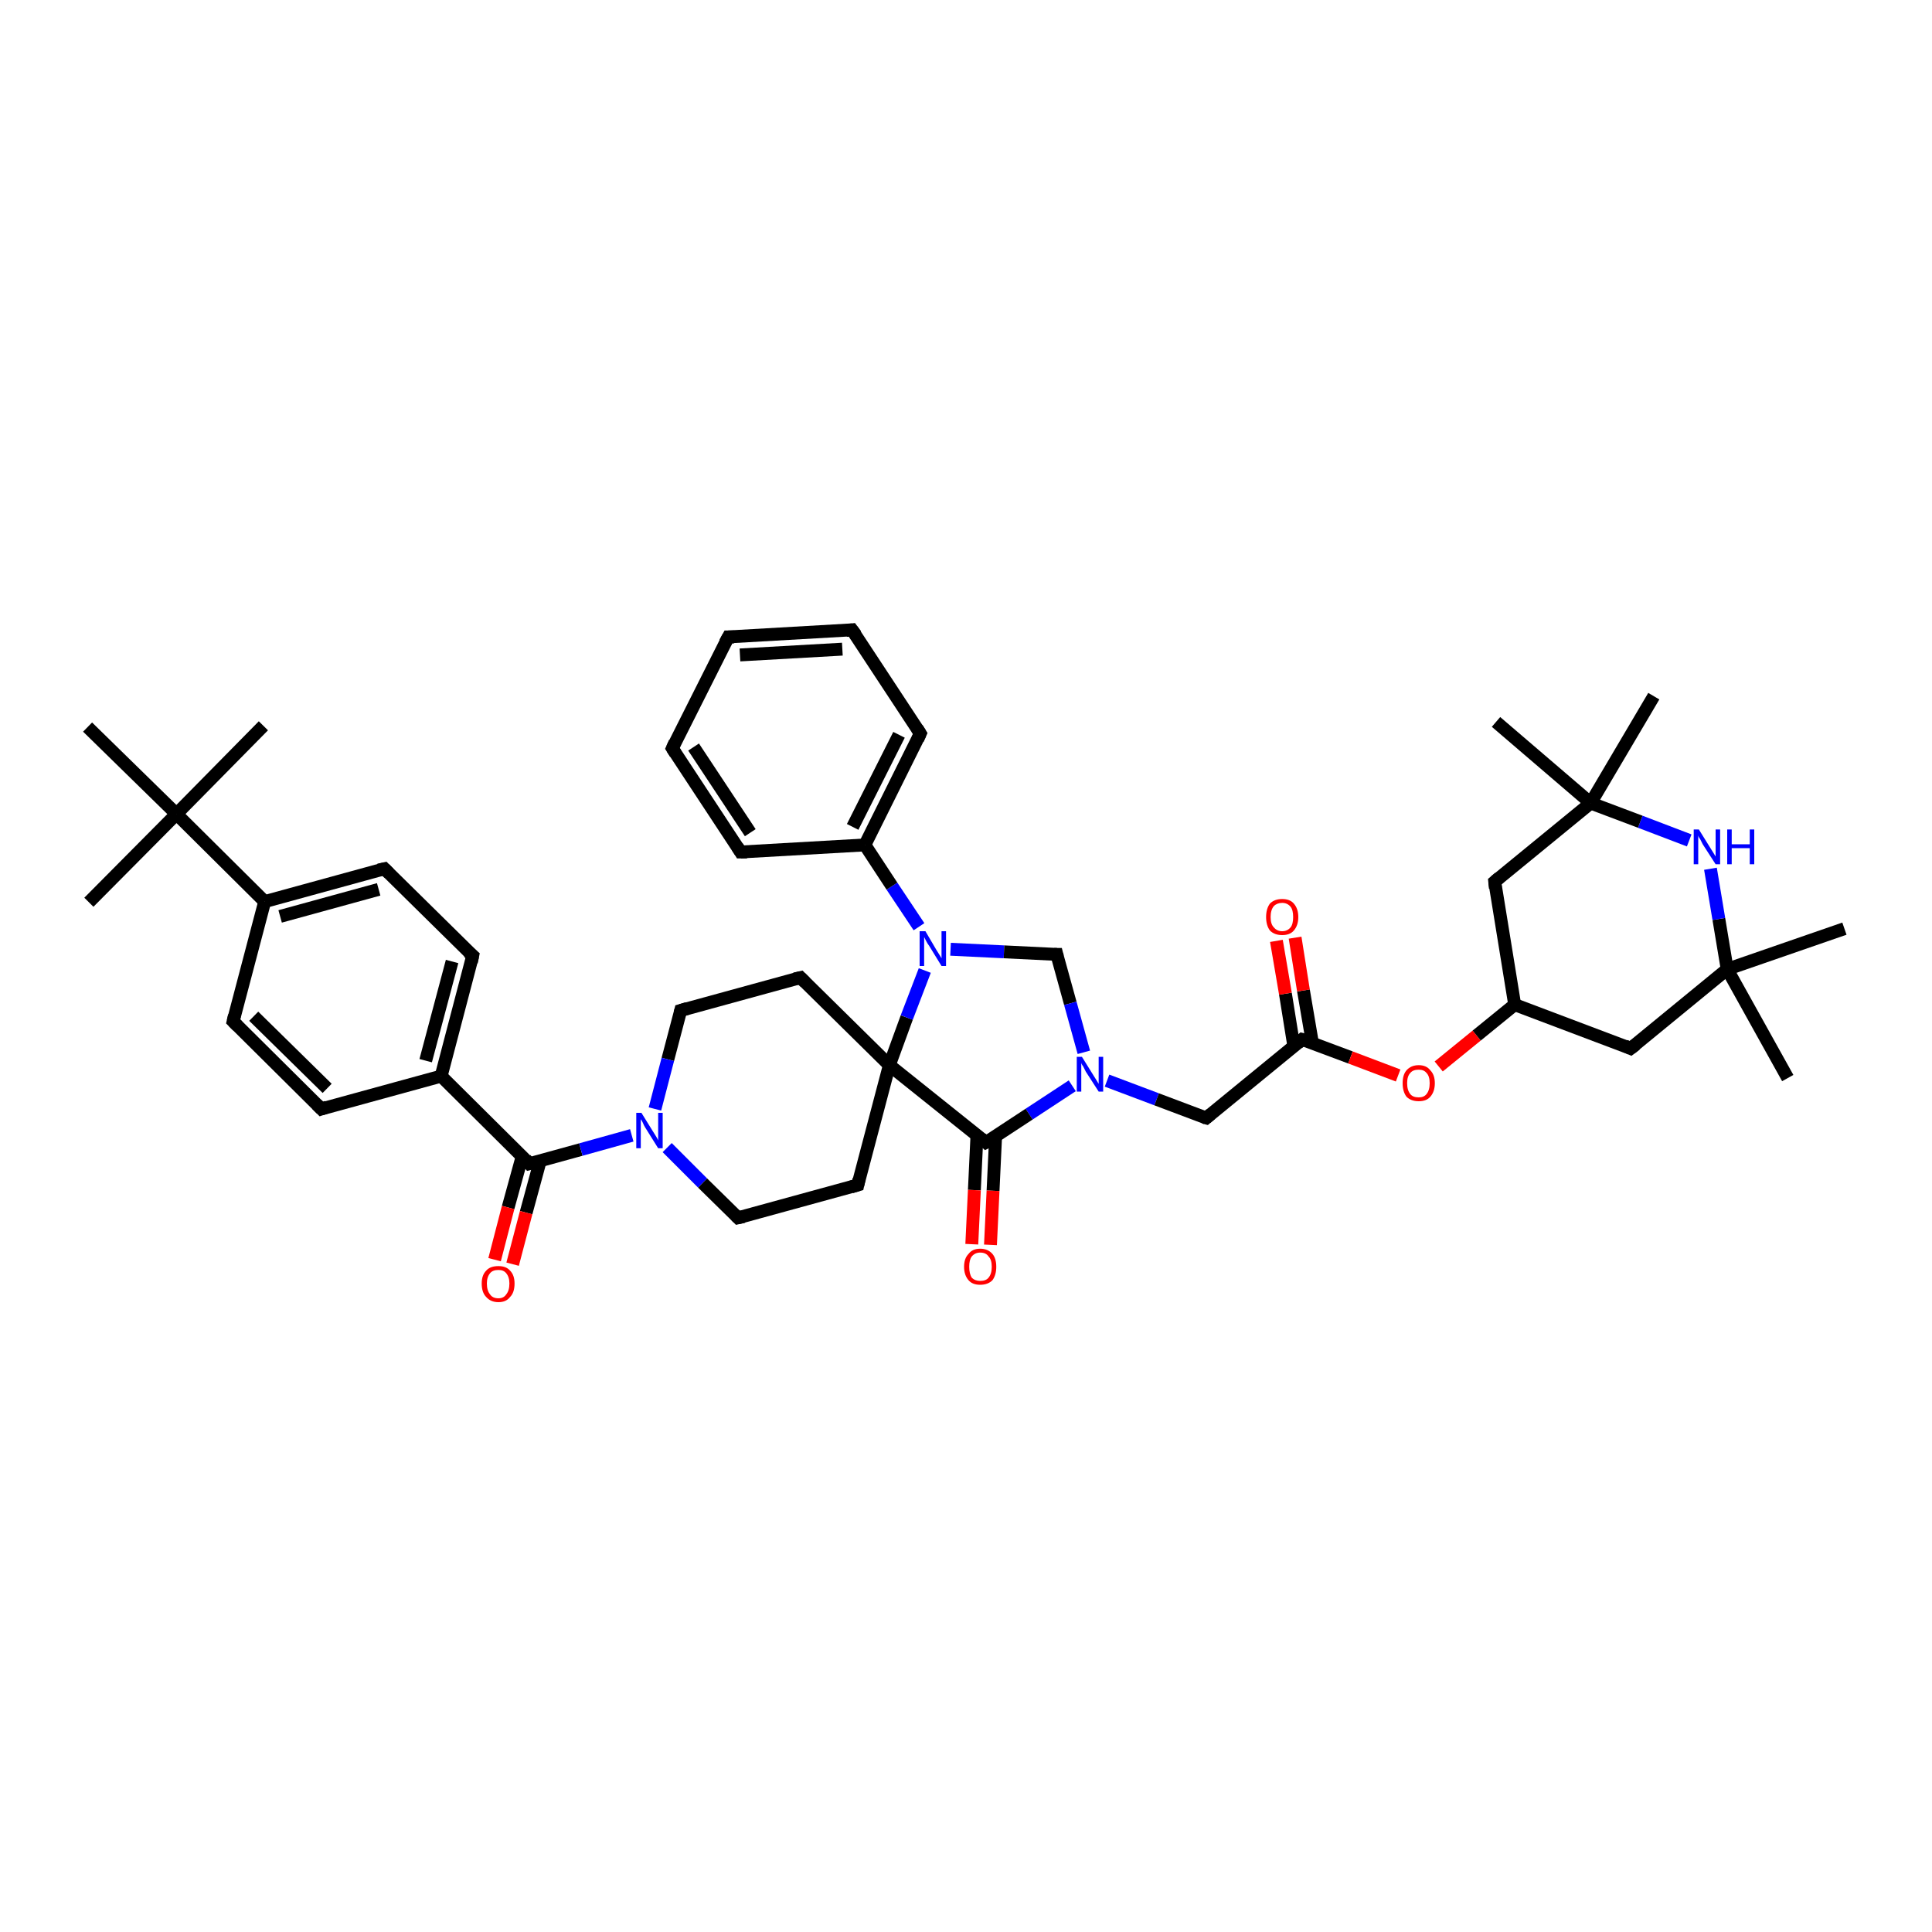 <?xml version='1.0' encoding='iso-8859-1'?>
<svg version='1.1' baseProfile='full'
              xmlns='http://www.w3.org/2000/svg'
                      xmlns:rdkit='http://www.rdkit.org/xml'
                      xmlns:xlink='http://www.w3.org/1999/xlink'
                  xml:space='preserve'
width='300px' height='300px' viewBox='0 0 300 300'>
<!-- END OF HEADER -->
<rect style='opacity:1.0;fill:#FFFFFF;stroke:none' width='300.0' height='300.0' x='0.0' y='0.0'> </rect>
<path class='bond-0 atom-0 atom-1' d='M 40.9,112.7 L 27.4,126.4' style='fill:none;fill-rule:evenodd;stroke:#000000;stroke-width:2.0px;stroke-linecap:butt;stroke-linejoin:miter;stroke-opacity:1' />
<path class='bond-1 atom-1 atom-2' d='M 27.4,126.4 L 13.8,140.1' style='fill:none;fill-rule:evenodd;stroke:#000000;stroke-width:2.0px;stroke-linecap:butt;stroke-linejoin:miter;stroke-opacity:1' />
<path class='bond-2 atom-1 atom-3' d='M 27.4,126.4 L 13.6,112.9' style='fill:none;fill-rule:evenodd;stroke:#000000;stroke-width:2.0px;stroke-linecap:butt;stroke-linejoin:miter;stroke-opacity:1' />
<path class='bond-3 atom-1 atom-4' d='M 27.4,126.4 L 41.1,140.0' style='fill:none;fill-rule:evenodd;stroke:#000000;stroke-width:2.0px;stroke-linecap:butt;stroke-linejoin:miter;stroke-opacity:1' />
<path class='bond-4 atom-4 atom-5' d='M 41.1,140.0 L 59.7,134.9' style='fill:none;fill-rule:evenodd;stroke:#000000;stroke-width:2.0px;stroke-linecap:butt;stroke-linejoin:miter;stroke-opacity:1' />
<path class='bond-4 atom-4 atom-5' d='M 43.5,142.3 L 58.8,138.1' style='fill:none;fill-rule:evenodd;stroke:#000000;stroke-width:2.0px;stroke-linecap:butt;stroke-linejoin:miter;stroke-opacity:1' />
<path class='bond-5 atom-5 atom-6' d='M 59.7,134.9 L 73.4,148.4' style='fill:none;fill-rule:evenodd;stroke:#000000;stroke-width:2.0px;stroke-linecap:butt;stroke-linejoin:miter;stroke-opacity:1' />
<path class='bond-6 atom-6 atom-7' d='M 73.4,148.4 L 68.5,167.1' style='fill:none;fill-rule:evenodd;stroke:#000000;stroke-width:2.0px;stroke-linecap:butt;stroke-linejoin:miter;stroke-opacity:1' />
<path class='bond-6 atom-6 atom-7' d='M 70.2,149.3 L 66.1,164.7' style='fill:none;fill-rule:evenodd;stroke:#000000;stroke-width:2.0px;stroke-linecap:butt;stroke-linejoin:miter;stroke-opacity:1' />
<path class='bond-7 atom-7 atom-8' d='M 68.5,167.1 L 49.9,172.2' style='fill:none;fill-rule:evenodd;stroke:#000000;stroke-width:2.0px;stroke-linecap:butt;stroke-linejoin:miter;stroke-opacity:1' />
<path class='bond-8 atom-8 atom-9' d='M 49.9,172.2 L 36.2,158.6' style='fill:none;fill-rule:evenodd;stroke:#000000;stroke-width:2.0px;stroke-linecap:butt;stroke-linejoin:miter;stroke-opacity:1' />
<path class='bond-8 atom-8 atom-9' d='M 50.8,169.0 L 39.4,157.8' style='fill:none;fill-rule:evenodd;stroke:#000000;stroke-width:2.0px;stroke-linecap:butt;stroke-linejoin:miter;stroke-opacity:1' />
<path class='bond-9 atom-7 atom-10' d='M 68.5,167.1 L 82.2,180.7' style='fill:none;fill-rule:evenodd;stroke:#000000;stroke-width:2.0px;stroke-linecap:butt;stroke-linejoin:miter;stroke-opacity:1' />
<path class='bond-10 atom-10 atom-11' d='M 81.1,179.5 L 78.9,187.5' style='fill:none;fill-rule:evenodd;stroke:#000000;stroke-width:2.0px;stroke-linecap:butt;stroke-linejoin:miter;stroke-opacity:1' />
<path class='bond-10 atom-10 atom-11' d='M 78.9,187.5 L 76.8,195.6' style='fill:none;fill-rule:evenodd;stroke:#FF0000;stroke-width:2.0px;stroke-linecap:butt;stroke-linejoin:miter;stroke-opacity:1' />
<path class='bond-10 atom-10 atom-11' d='M 83.9,180.2 L 81.7,188.3' style='fill:none;fill-rule:evenodd;stroke:#000000;stroke-width:2.0px;stroke-linecap:butt;stroke-linejoin:miter;stroke-opacity:1' />
<path class='bond-10 atom-10 atom-11' d='M 81.7,188.3 L 79.6,196.3' style='fill:none;fill-rule:evenodd;stroke:#FF0000;stroke-width:2.0px;stroke-linecap:butt;stroke-linejoin:miter;stroke-opacity:1' />
<path class='bond-11 atom-10 atom-12' d='M 82.2,180.7 L 90.2,178.5' style='fill:none;fill-rule:evenodd;stroke:#000000;stroke-width:2.0px;stroke-linecap:butt;stroke-linejoin:miter;stroke-opacity:1' />
<path class='bond-11 atom-10 atom-12' d='M 90.2,178.5 L 98.1,176.3' style='fill:none;fill-rule:evenodd;stroke:#0000FF;stroke-width:2.0px;stroke-linecap:butt;stroke-linejoin:miter;stroke-opacity:1' />
<path class='bond-12 atom-12 atom-13' d='M 103.6,178.2 L 109.1,183.7' style='fill:none;fill-rule:evenodd;stroke:#0000FF;stroke-width:2.0px;stroke-linecap:butt;stroke-linejoin:miter;stroke-opacity:1' />
<path class='bond-12 atom-12 atom-13' d='M 109.1,183.7 L 114.6,189.1' style='fill:none;fill-rule:evenodd;stroke:#000000;stroke-width:2.0px;stroke-linecap:butt;stroke-linejoin:miter;stroke-opacity:1' />
<path class='bond-13 atom-13 atom-14' d='M 114.6,189.1 L 133.2,184.0' style='fill:none;fill-rule:evenodd;stroke:#000000;stroke-width:2.0px;stroke-linecap:butt;stroke-linejoin:miter;stroke-opacity:1' />
<path class='bond-14 atom-14 atom-15' d='M 133.2,184.0 L 138.1,165.4' style='fill:none;fill-rule:evenodd;stroke:#000000;stroke-width:2.0px;stroke-linecap:butt;stroke-linejoin:miter;stroke-opacity:1' />
<path class='bond-15 atom-15 atom-16' d='M 138.1,165.4 L 124.3,151.8' style='fill:none;fill-rule:evenodd;stroke:#000000;stroke-width:2.0px;stroke-linecap:butt;stroke-linejoin:miter;stroke-opacity:1' />
<path class='bond-16 atom-16 atom-17' d='M 124.3,151.8 L 105.7,156.9' style='fill:none;fill-rule:evenodd;stroke:#000000;stroke-width:2.0px;stroke-linecap:butt;stroke-linejoin:miter;stroke-opacity:1' />
<path class='bond-17 atom-15 atom-18' d='M 138.1,165.4 L 140.8,158.0' style='fill:none;fill-rule:evenodd;stroke:#000000;stroke-width:2.0px;stroke-linecap:butt;stroke-linejoin:miter;stroke-opacity:1' />
<path class='bond-17 atom-15 atom-18' d='M 140.8,158.0 L 143.6,150.7' style='fill:none;fill-rule:evenodd;stroke:#0000FF;stroke-width:2.0px;stroke-linecap:butt;stroke-linejoin:miter;stroke-opacity:1' />
<path class='bond-18 atom-18 atom-19' d='M 147.6,147.4 L 155.9,147.8' style='fill:none;fill-rule:evenodd;stroke:#0000FF;stroke-width:2.0px;stroke-linecap:butt;stroke-linejoin:miter;stroke-opacity:1' />
<path class='bond-18 atom-18 atom-19' d='M 155.9,147.8 L 164.1,148.2' style='fill:none;fill-rule:evenodd;stroke:#000000;stroke-width:2.0px;stroke-linecap:butt;stroke-linejoin:miter;stroke-opacity:1' />
<path class='bond-19 atom-19 atom-20' d='M 164.1,148.2 L 166.2,155.8' style='fill:none;fill-rule:evenodd;stroke:#000000;stroke-width:2.0px;stroke-linecap:butt;stroke-linejoin:miter;stroke-opacity:1' />
<path class='bond-19 atom-19 atom-20' d='M 166.2,155.8 L 168.3,163.4' style='fill:none;fill-rule:evenodd;stroke:#0000FF;stroke-width:2.0px;stroke-linecap:butt;stroke-linejoin:miter;stroke-opacity:1' />
<path class='bond-20 atom-20 atom-21' d='M 171.9,167.8 L 179.6,170.7' style='fill:none;fill-rule:evenodd;stroke:#0000FF;stroke-width:2.0px;stroke-linecap:butt;stroke-linejoin:miter;stroke-opacity:1' />
<path class='bond-20 atom-20 atom-21' d='M 179.6,170.7 L 187.3,173.6' style='fill:none;fill-rule:evenodd;stroke:#000000;stroke-width:2.0px;stroke-linecap:butt;stroke-linejoin:miter;stroke-opacity:1' />
<path class='bond-21 atom-21 atom-22' d='M 187.3,173.6 L 202.2,161.4' style='fill:none;fill-rule:evenodd;stroke:#000000;stroke-width:2.0px;stroke-linecap:butt;stroke-linejoin:miter;stroke-opacity:1' />
<path class='bond-22 atom-22 atom-23' d='M 203.8,162.0 L 202.4,153.8' style='fill:none;fill-rule:evenodd;stroke:#000000;stroke-width:2.0px;stroke-linecap:butt;stroke-linejoin:miter;stroke-opacity:1' />
<path class='bond-22 atom-22 atom-23' d='M 202.4,153.8 L 201.1,145.6' style='fill:none;fill-rule:evenodd;stroke:#FF0000;stroke-width:2.0px;stroke-linecap:butt;stroke-linejoin:miter;stroke-opacity:1' />
<path class='bond-22 atom-22 atom-23' d='M 200.9,162.4 L 199.6,154.3' style='fill:none;fill-rule:evenodd;stroke:#000000;stroke-width:2.0px;stroke-linecap:butt;stroke-linejoin:miter;stroke-opacity:1' />
<path class='bond-22 atom-22 atom-23' d='M 199.6,154.3 L 198.2,146.1' style='fill:none;fill-rule:evenodd;stroke:#FF0000;stroke-width:2.0px;stroke-linecap:butt;stroke-linejoin:miter;stroke-opacity:1' />
<path class='bond-23 atom-22 atom-24' d='M 202.2,161.4 L 209.7,164.2' style='fill:none;fill-rule:evenodd;stroke:#000000;stroke-width:2.0px;stroke-linecap:butt;stroke-linejoin:miter;stroke-opacity:1' />
<path class='bond-23 atom-22 atom-24' d='M 209.7,164.2 L 217.1,167.0' style='fill:none;fill-rule:evenodd;stroke:#FF0000;stroke-width:2.0px;stroke-linecap:butt;stroke-linejoin:miter;stroke-opacity:1' />
<path class='bond-24 atom-24 atom-25' d='M 223.4,165.6 L 229.3,160.8' style='fill:none;fill-rule:evenodd;stroke:#FF0000;stroke-width:2.0px;stroke-linecap:butt;stroke-linejoin:miter;stroke-opacity:1' />
<path class='bond-24 atom-24 atom-25' d='M 229.3,160.8 L 235.2,156.0' style='fill:none;fill-rule:evenodd;stroke:#000000;stroke-width:2.0px;stroke-linecap:butt;stroke-linejoin:miter;stroke-opacity:1' />
<path class='bond-25 atom-25 atom-26' d='M 235.2,156.0 L 253.2,162.8' style='fill:none;fill-rule:evenodd;stroke:#000000;stroke-width:2.0px;stroke-linecap:butt;stroke-linejoin:miter;stroke-opacity:1' />
<path class='bond-26 atom-26 atom-27' d='M 253.2,162.8 L 268.2,150.5' style='fill:none;fill-rule:evenodd;stroke:#000000;stroke-width:2.0px;stroke-linecap:butt;stroke-linejoin:miter;stroke-opacity:1' />
<path class='bond-27 atom-27 atom-28' d='M 268.2,150.5 L 286.4,144.2' style='fill:none;fill-rule:evenodd;stroke:#000000;stroke-width:2.0px;stroke-linecap:butt;stroke-linejoin:miter;stroke-opacity:1' />
<path class='bond-28 atom-27 atom-29' d='M 268.2,150.5 L 277.6,167.4' style='fill:none;fill-rule:evenodd;stroke:#000000;stroke-width:2.0px;stroke-linecap:butt;stroke-linejoin:miter;stroke-opacity:1' />
<path class='bond-29 atom-27 atom-30' d='M 268.2,150.5 L 266.9,142.7' style='fill:none;fill-rule:evenodd;stroke:#000000;stroke-width:2.0px;stroke-linecap:butt;stroke-linejoin:miter;stroke-opacity:1' />
<path class='bond-29 atom-27 atom-30' d='M 266.9,142.7 L 265.6,134.9' style='fill:none;fill-rule:evenodd;stroke:#0000FF;stroke-width:2.0px;stroke-linecap:butt;stroke-linejoin:miter;stroke-opacity:1' />
<path class='bond-30 atom-30 atom-31' d='M 262.3,130.5 L 254.7,127.6' style='fill:none;fill-rule:evenodd;stroke:#0000FF;stroke-width:2.0px;stroke-linecap:butt;stroke-linejoin:miter;stroke-opacity:1' />
<path class='bond-30 atom-30 atom-31' d='M 254.7,127.6 L 247.0,124.7' style='fill:none;fill-rule:evenodd;stroke:#000000;stroke-width:2.0px;stroke-linecap:butt;stroke-linejoin:miter;stroke-opacity:1' />
<path class='bond-31 atom-31 atom-32' d='M 247.0,124.7 L 232.3,112.1' style='fill:none;fill-rule:evenodd;stroke:#000000;stroke-width:2.0px;stroke-linecap:butt;stroke-linejoin:miter;stroke-opacity:1' />
<path class='bond-32 atom-31 atom-33' d='M 247.0,124.7 L 256.8,108.1' style='fill:none;fill-rule:evenodd;stroke:#000000;stroke-width:2.0px;stroke-linecap:butt;stroke-linejoin:miter;stroke-opacity:1' />
<path class='bond-33 atom-31 atom-34' d='M 247.0,124.7 L 232.1,136.9' style='fill:none;fill-rule:evenodd;stroke:#000000;stroke-width:2.0px;stroke-linecap:butt;stroke-linejoin:miter;stroke-opacity:1' />
<path class='bond-34 atom-20 atom-35' d='M 166.5,168.6 L 159.8,173.0' style='fill:none;fill-rule:evenodd;stroke:#0000FF;stroke-width:2.0px;stroke-linecap:butt;stroke-linejoin:miter;stroke-opacity:1' />
<path class='bond-34 atom-20 atom-35' d='M 159.8,173.0 L 153.1,177.4' style='fill:none;fill-rule:evenodd;stroke:#000000;stroke-width:2.0px;stroke-linecap:butt;stroke-linejoin:miter;stroke-opacity:1' />
<path class='bond-35 atom-35 atom-36' d='M 151.7,176.3 L 151.3,184.8' style='fill:none;fill-rule:evenodd;stroke:#000000;stroke-width:2.0px;stroke-linecap:butt;stroke-linejoin:miter;stroke-opacity:1' />
<path class='bond-35 atom-35 atom-36' d='M 151.3,184.8 L 150.9,193.2' style='fill:none;fill-rule:evenodd;stroke:#FF0000;stroke-width:2.0px;stroke-linecap:butt;stroke-linejoin:miter;stroke-opacity:1' />
<path class='bond-35 atom-35 atom-36' d='M 154.6,176.4 L 154.2,184.9' style='fill:none;fill-rule:evenodd;stroke:#000000;stroke-width:2.0px;stroke-linecap:butt;stroke-linejoin:miter;stroke-opacity:1' />
<path class='bond-35 atom-35 atom-36' d='M 154.2,184.9 L 153.8,193.3' style='fill:none;fill-rule:evenodd;stroke:#FF0000;stroke-width:2.0px;stroke-linecap:butt;stroke-linejoin:miter;stroke-opacity:1' />
<path class='bond-36 atom-18 atom-37' d='M 142.7,143.9 L 138.5,137.6' style='fill:none;fill-rule:evenodd;stroke:#0000FF;stroke-width:2.0px;stroke-linecap:butt;stroke-linejoin:miter;stroke-opacity:1' />
<path class='bond-36 atom-18 atom-37' d='M 138.5,137.6 L 134.3,131.2' style='fill:none;fill-rule:evenodd;stroke:#000000;stroke-width:2.0px;stroke-linecap:butt;stroke-linejoin:miter;stroke-opacity:1' />
<path class='bond-37 atom-37 atom-38' d='M 134.3,131.2 L 142.9,113.9' style='fill:none;fill-rule:evenodd;stroke:#000000;stroke-width:2.0px;stroke-linecap:butt;stroke-linejoin:miter;stroke-opacity:1' />
<path class='bond-37 atom-37 atom-38' d='M 132.4,128.4 L 139.6,114.1' style='fill:none;fill-rule:evenodd;stroke:#000000;stroke-width:2.0px;stroke-linecap:butt;stroke-linejoin:miter;stroke-opacity:1' />
<path class='bond-38 atom-38 atom-39' d='M 142.9,113.9 L 132.3,97.8' style='fill:none;fill-rule:evenodd;stroke:#000000;stroke-width:2.0px;stroke-linecap:butt;stroke-linejoin:miter;stroke-opacity:1' />
<path class='bond-39 atom-39 atom-40' d='M 132.3,97.8 L 113.1,98.9' style='fill:none;fill-rule:evenodd;stroke:#000000;stroke-width:2.0px;stroke-linecap:butt;stroke-linejoin:miter;stroke-opacity:1' />
<path class='bond-39 atom-39 atom-40' d='M 130.8,100.8 L 114.9,101.7' style='fill:none;fill-rule:evenodd;stroke:#000000;stroke-width:2.0px;stroke-linecap:butt;stroke-linejoin:miter;stroke-opacity:1' />
<path class='bond-40 atom-40 atom-41' d='M 113.1,98.9 L 104.4,116.2' style='fill:none;fill-rule:evenodd;stroke:#000000;stroke-width:2.0px;stroke-linecap:butt;stroke-linejoin:miter;stroke-opacity:1' />
<path class='bond-41 atom-41 atom-42' d='M 104.4,116.2 L 115.0,132.3' style='fill:none;fill-rule:evenodd;stroke:#000000;stroke-width:2.0px;stroke-linecap:butt;stroke-linejoin:miter;stroke-opacity:1' />
<path class='bond-41 atom-41 atom-42' d='M 107.7,116.0 L 116.5,129.3' style='fill:none;fill-rule:evenodd;stroke:#000000;stroke-width:2.0px;stroke-linecap:butt;stroke-linejoin:miter;stroke-opacity:1' />
<path class='bond-42 atom-9 atom-4' d='M 36.2,158.6 L 41.1,140.0' style='fill:none;fill-rule:evenodd;stroke:#000000;stroke-width:2.0px;stroke-linecap:butt;stroke-linejoin:miter;stroke-opacity:1' />
<path class='bond-43 atom-17 atom-12' d='M 105.7,156.9 L 103.7,164.5' style='fill:none;fill-rule:evenodd;stroke:#000000;stroke-width:2.0px;stroke-linecap:butt;stroke-linejoin:miter;stroke-opacity:1' />
<path class='bond-43 atom-17 atom-12' d='M 103.7,164.5 L 101.7,172.2' style='fill:none;fill-rule:evenodd;stroke:#0000FF;stroke-width:2.0px;stroke-linecap:butt;stroke-linejoin:miter;stroke-opacity:1' />
<path class='bond-44 atom-34 atom-25' d='M 232.1,136.9 L 235.2,156.0' style='fill:none;fill-rule:evenodd;stroke:#000000;stroke-width:2.0px;stroke-linecap:butt;stroke-linejoin:miter;stroke-opacity:1' />
<path class='bond-45 atom-42 atom-37' d='M 115.0,132.3 L 134.3,131.2' style='fill:none;fill-rule:evenodd;stroke:#000000;stroke-width:2.0px;stroke-linecap:butt;stroke-linejoin:miter;stroke-opacity:1' />
<path class='bond-46 atom-35 atom-15' d='M 153.1,177.4 L 138.1,165.4' style='fill:none;fill-rule:evenodd;stroke:#000000;stroke-width:2.0px;stroke-linecap:butt;stroke-linejoin:miter;stroke-opacity:1' />
<path d='M 58.8,135.1 L 59.7,134.9 L 60.4,135.6' style='fill:none;stroke:#000000;stroke-width:2.0px;stroke-linecap:butt;stroke-linejoin:miter;stroke-opacity:1;' />
<path d='M 72.7,147.8 L 73.4,148.4 L 73.2,149.4' style='fill:none;stroke:#000000;stroke-width:2.0px;stroke-linecap:butt;stroke-linejoin:miter;stroke-opacity:1;' />
<path d='M 50.8,171.9 L 49.9,172.2 L 49.2,171.5' style='fill:none;stroke:#000000;stroke-width:2.0px;stroke-linecap:butt;stroke-linejoin:miter;stroke-opacity:1;' />
<path d='M 36.9,159.3 L 36.2,158.6 L 36.4,157.7' style='fill:none;stroke:#000000;stroke-width:2.0px;stroke-linecap:butt;stroke-linejoin:miter;stroke-opacity:1;' />
<path d='M 81.6,180.0 L 82.2,180.7 L 82.6,180.6' style='fill:none;stroke:#000000;stroke-width:2.0px;stroke-linecap:butt;stroke-linejoin:miter;stroke-opacity:1;' />
<path d='M 114.3,188.8 L 114.6,189.1 L 115.5,188.9' style='fill:none;stroke:#000000;stroke-width:2.0px;stroke-linecap:butt;stroke-linejoin:miter;stroke-opacity:1;' />
<path d='M 132.2,184.3 L 133.2,184.0 L 133.4,183.1' style='fill:none;stroke:#000000;stroke-width:2.0px;stroke-linecap:butt;stroke-linejoin:miter;stroke-opacity:1;' />
<path d='M 125.0,152.5 L 124.3,151.8 L 123.4,152.0' style='fill:none;stroke:#000000;stroke-width:2.0px;stroke-linecap:butt;stroke-linejoin:miter;stroke-opacity:1;' />
<path d='M 106.7,156.6 L 105.7,156.9 L 105.6,157.3' style='fill:none;stroke:#000000;stroke-width:2.0px;stroke-linecap:butt;stroke-linejoin:miter;stroke-opacity:1;' />
<path d='M 163.7,148.2 L 164.1,148.2 L 164.2,148.6' style='fill:none;stroke:#000000;stroke-width:2.0px;stroke-linecap:butt;stroke-linejoin:miter;stroke-opacity:1;' />
<path d='M 186.9,173.5 L 187.3,173.6 L 188.0,173.0' style='fill:none;stroke:#000000;stroke-width:2.0px;stroke-linecap:butt;stroke-linejoin:miter;stroke-opacity:1;' />
<path d='M 201.5,162.0 L 202.2,161.4 L 202.6,161.5' style='fill:none;stroke:#000000;stroke-width:2.0px;stroke-linecap:butt;stroke-linejoin:miter;stroke-opacity:1;' />
<path d='M 252.3,162.4 L 253.2,162.8 L 254.0,162.2' style='fill:none;stroke:#000000;stroke-width:2.0px;stroke-linecap:butt;stroke-linejoin:miter;stroke-opacity:1;' />
<path d='M 232.8,136.3 L 232.1,136.9 L 232.2,137.9' style='fill:none;stroke:#000000;stroke-width:2.0px;stroke-linecap:butt;stroke-linejoin:miter;stroke-opacity:1;' />
<path d='M 153.5,177.2 L 153.1,177.4 L 152.4,176.8' style='fill:none;stroke:#000000;stroke-width:2.0px;stroke-linecap:butt;stroke-linejoin:miter;stroke-opacity:1;' />
<path d='M 142.5,114.8 L 142.9,113.9 L 142.4,113.1' style='fill:none;stroke:#000000;stroke-width:2.0px;stroke-linecap:butt;stroke-linejoin:miter;stroke-opacity:1;' />
<path d='M 132.9,98.6 L 132.3,97.8 L 131.4,97.9' style='fill:none;stroke:#000000;stroke-width:2.0px;stroke-linecap:butt;stroke-linejoin:miter;stroke-opacity:1;' />
<path d='M 114.0,98.9 L 113.1,98.9 L 112.6,99.8' style='fill:none;stroke:#000000;stroke-width:2.0px;stroke-linecap:butt;stroke-linejoin:miter;stroke-opacity:1;' />
<path d='M 104.8,115.3 L 104.4,116.2 L 104.9,117.0' style='fill:none;stroke:#000000;stroke-width:2.0px;stroke-linecap:butt;stroke-linejoin:miter;stroke-opacity:1;' />
<path d='M 114.5,131.5 L 115.0,132.3 L 116.0,132.3' style='fill:none;stroke:#000000;stroke-width:2.0px;stroke-linecap:butt;stroke-linejoin:miter;stroke-opacity:1;' />
<path class='atom-11' d='M 74.8 199.3
Q 74.8 198.0, 75.5 197.3
Q 76.1 196.6, 77.4 196.6
Q 78.6 196.6, 79.2 197.3
Q 79.9 198.0, 79.9 199.3
Q 79.9 200.7, 79.2 201.4
Q 78.6 202.2, 77.4 202.2
Q 76.2 202.2, 75.5 201.4
Q 74.8 200.7, 74.8 199.3
M 77.4 201.6
Q 78.2 201.6, 78.6 201.0
Q 79.1 200.4, 79.1 199.3
Q 79.1 198.3, 78.6 197.7
Q 78.2 197.2, 77.4 197.2
Q 76.5 197.2, 76.1 197.7
Q 75.6 198.3, 75.6 199.3
Q 75.6 200.4, 76.1 201.0
Q 76.5 201.6, 77.4 201.6
' fill='#FF0000'/>
<path class='atom-12' d='M 99.6 172.8
L 101.4 175.7
Q 101.6 176.0, 101.9 176.5
Q 102.2 177.0, 102.2 177.1
L 102.2 172.8
L 102.9 172.8
L 102.9 178.3
L 102.2 178.3
L 100.2 175.1
Q 100.0 174.8, 99.8 174.3
Q 99.6 173.9, 99.5 173.8
L 99.5 178.3
L 98.8 178.3
L 98.8 172.8
L 99.6 172.8
' fill='#0000FF'/>
<path class='atom-18' d='M 143.7 144.6
L 145.4 147.5
Q 145.6 147.8, 145.9 148.3
Q 146.2 148.8, 146.2 148.8
L 146.2 144.6
L 146.9 144.6
L 146.9 150.0
L 146.2 150.0
L 144.3 146.9
Q 144.0 146.5, 143.8 146.1
Q 143.6 145.7, 143.5 145.5
L 143.5 150.0
L 142.8 150.0
L 142.8 144.6
L 143.7 144.6
' fill='#0000FF'/>
<path class='atom-20' d='M 168.0 164.1
L 169.8 167.0
Q 170.0 167.3, 170.3 167.8
Q 170.6 168.3, 170.6 168.3
L 170.6 164.1
L 171.3 164.1
L 171.3 169.5
L 170.6 169.5
L 168.6 166.4
Q 168.4 166.0, 168.2 165.6
Q 167.9 165.2, 167.9 165.0
L 167.9 169.5
L 167.2 169.5
L 167.2 164.1
L 168.0 164.1
' fill='#0000FF'/>
<path class='atom-23' d='M 196.6 142.4
Q 196.6 141.1, 197.2 140.3
Q 197.9 139.6, 199.1 139.6
Q 200.3 139.6, 200.9 140.3
Q 201.6 141.1, 201.6 142.4
Q 201.6 143.7, 200.9 144.5
Q 200.3 145.2, 199.1 145.2
Q 197.9 145.2, 197.2 144.5
Q 196.6 143.7, 196.6 142.4
M 199.1 144.6
Q 199.9 144.6, 200.4 144.0
Q 200.8 143.5, 200.8 142.4
Q 200.8 141.3, 200.4 140.8
Q 199.9 140.2, 199.1 140.2
Q 198.3 140.2, 197.8 140.7
Q 197.3 141.3, 197.3 142.4
Q 197.3 143.5, 197.8 144.0
Q 198.3 144.6, 199.1 144.6
' fill='#FF0000'/>
<path class='atom-24' d='M 217.8 168.2
Q 217.8 166.9, 218.4 166.2
Q 219.1 165.4, 220.3 165.4
Q 221.5 165.4, 222.1 166.2
Q 222.8 166.9, 222.8 168.2
Q 222.8 169.5, 222.1 170.3
Q 221.5 171.0, 220.3 171.0
Q 219.1 171.0, 218.4 170.3
Q 217.8 169.5, 217.8 168.2
M 220.3 170.4
Q 221.1 170.4, 221.5 169.9
Q 222.0 169.3, 222.0 168.2
Q 222.0 167.1, 221.5 166.6
Q 221.1 166.1, 220.3 166.1
Q 219.4 166.1, 219.0 166.6
Q 218.5 167.1, 218.5 168.2
Q 218.5 169.3, 219.0 169.9
Q 219.4 170.4, 220.3 170.4
' fill='#FF0000'/>
<path class='atom-30' d='M 263.8 128.8
L 265.6 131.7
Q 265.8 132.0, 266.1 132.5
Q 266.4 133.0, 266.4 133.0
L 266.4 128.8
L 267.1 128.8
L 267.1 134.2
L 266.4 134.2
L 264.4 131.1
Q 264.2 130.7, 264.0 130.3
Q 263.7 129.9, 263.7 129.7
L 263.7 134.2
L 263.0 134.2
L 263.0 128.8
L 263.8 128.8
' fill='#0000FF'/>
<path class='atom-30' d='M 268.2 128.8
L 268.9 128.8
L 268.9 131.1
L 271.7 131.1
L 271.7 128.8
L 272.4 128.8
L 272.4 134.2
L 271.7 134.2
L 271.7 131.7
L 268.9 131.7
L 268.9 134.2
L 268.2 134.2
L 268.2 128.8
' fill='#0000FF'/>
<path class='atom-36' d='M 149.7 196.7
Q 149.7 195.4, 150.4 194.7
Q 151.0 193.9, 152.2 193.9
Q 153.4 193.9, 154.1 194.7
Q 154.7 195.4, 154.7 196.7
Q 154.7 198.0, 154.1 198.8
Q 153.4 199.5, 152.2 199.5
Q 151.0 199.5, 150.4 198.8
Q 149.7 198.0, 149.7 196.7
M 152.2 198.9
Q 153.1 198.9, 153.5 198.4
Q 154.0 197.8, 154.0 196.7
Q 154.0 195.6, 153.5 195.1
Q 153.1 194.5, 152.2 194.5
Q 151.4 194.5, 150.9 195.1
Q 150.5 195.6, 150.5 196.7
Q 150.5 197.8, 150.9 198.4
Q 151.4 198.9, 152.2 198.9
' fill='#FF0000'/>
</svg>
